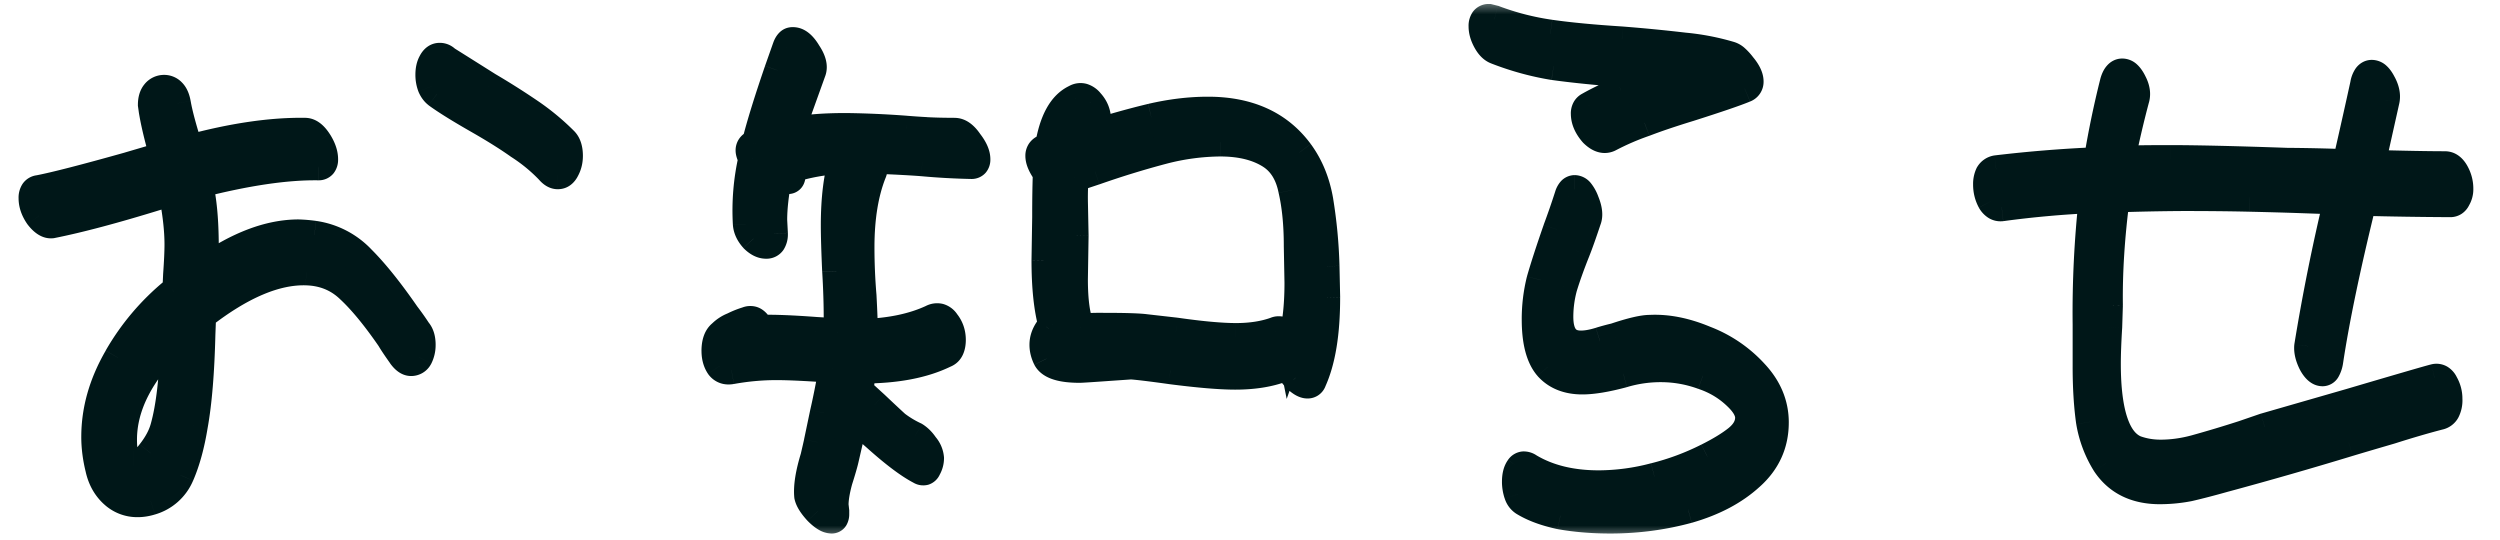 <svg width="88" height="19" fill="none" xmlns="http://www.w3.org/2000/svg"><mask id="a" maskUnits="userSpaceOnUse" x="0" y="0" width="88" height="19" fill="#000"><path fill="#fff" d="M0 0h88v19H0z"/><path d="M19.85 4.96c.112.112.168.288.168.528 0 .176-.04.336-.12.48-.064.128-.152.192-.264.192-.096 0-.192-.056-.288-.168a5.808 5.808 0 0 0-1.08-.888 17.524 17.524 0 0 0-1.416-.888c-.672-.384-1.16-.688-1.464-.912a.665.665 0 0 1-.192-.264 1.152 1.152 0 0 1-.072-.408c0-.176.032-.32.096-.432.064-.128.152-.192.264-.192.08 0 .152.032.216.096l1.488.936a26.38 26.38 0 0 1 1.512.96c.416.288.8.608 1.152.96Zm-8.784 3.312c.64.096 1.192.384 1.656.864.464.464.984 1.112 1.56 1.944.192.256.328.448.408.576.096.112.144.272.144.48 0 .16-.032.304-.096.432-.064.112-.152.168-.264.168-.112 0-.224-.08-.336-.24a8.563 8.563 0 0 1-.384-.576c-.528-.768-1.008-1.352-1.44-1.752-.416-.4-.928-.608-1.536-.624-1.072-.032-2.296.488-3.672 1.56l-.024.648c-.032 1.344-.12 2.416-.264 3.216-.112.688-.272 1.272-.48 1.752a1.584 1.584 0 0 1-1.032.912c-.16.048-.312.072-.456.072-.336 0-.624-.112-.864-.336-.24-.224-.4-.512-.48-.864a4.64 4.64 0 0 1-.144-1.128c0-.944.264-1.872.792-2.784a8.416 8.416 0 0 1 1.968-2.328l.096-.072.024-.528c.032-.448.048-.8.048-1.056 0-.528-.072-1.152-.216-1.872l-.552.168c-1.504.464-2.736.792-3.696.984-.144.016-.296-.08-.456-.288a1.09 1.09 0 0 1-.216-.624c0-.192.072-.296.216-.312.576-.112 1.632-.384 3.168-.816l1.224-.36a13.997 13.997 0 0 1-.384-1.632l-.024-.168c0-.176.04-.312.12-.408a.387.387 0 0 1 .312-.144c.096 0 .184.04.264.12.08.08.136.208.168.384.064.368.208.904.432 1.608 1.536-.416 2.896-.616 4.08-.6.16 0 .312.112.456.336.144.224.216.432.216.624 0 .16-.064.24-.192.24-1.136-.016-2.544.192-4.224.624l.072.288c.096.512.144 1.168.144 1.968v.744c1.184-.832 2.288-1.248 3.312-1.248.112 0 .296.016.552.048Zm-5.28 6.792c.208-.736.328-1.784.36-3.144-1.216 1.184-1.824 2.368-1.824 3.552 0 .608.128.912.384.912.176 0 .376-.144.6-.432.24-.304.4-.6.48-.888ZM33.593 4.648c.176 0 .344.12.504.36.176.224.264.424.264.6 0 .128-.056.192-.168.192-.352 0-.928-.032-1.728-.096-.4-.032-1-.064-1.8-.096.08.192.096.344.048.456-.288.72-.432 1.6-.432 2.64 0 .56.024 1.128.072 1.704.032.608.048 1.048.048 1.32.944-.032 1.744-.2 2.4-.504.192-.096.352-.056.48.12a.955.955 0 0 1 .216.624c0 .256-.08.416-.24.48-.752.368-1.72.552-2.904.552l-.048.312-.072.432.552.504c.304.288.552.52.744.696.208.16.432.296.672.408.128.08.24.192.336.336a.758.758 0 0 1 .192.432.714.714 0 0 1-.096.36c-.048.112-.128.136-.24.072-.4-.208-.92-.6-1.56-1.176l-.768-.672-.336 1.464c-.032.144-.104.392-.216.744-.096.352-.144.64-.144.864l.024.216v.096c0 .128-.04.192-.12.192-.128 0-.288-.096-.48-.288-.192-.208-.304-.384-.336-.528-.032-.336.04-.792.216-1.368.064-.272.104-.448.12-.528l.216-1.032c.096-.416.2-.936.312-1.56a30.904 30.904 0 0 0-1.992-.096c-.528 0-1.056.048-1.584.144-.176.032-.312-.016-.408-.144a.93.93 0 0 1-.144-.528c0-.288.072-.488.216-.6.112-.112.248-.2.408-.264.16-.08.32-.144.48-.192a.267.267 0 0 1 .12-.024c.128 0 .24.104.336.312.432-.016 1.08.008 1.944.072l.792.048c.016-.64 0-1.36-.048-2.16a38.318 38.318 0 0 1-.048-1.608c0-.944.096-1.72.288-2.328-.704.048-1.32.16-1.848.336.016.048.024.12.024.216 0 .16-.08.208-.24.144l-.24-.072a8.342 8.342 0 0 0-.168 1.512l.024.48c0 .256-.088.384-.264.384-.144 0-.288-.072-.432-.216a.869.869 0 0 1-.24-.504 8.212 8.212 0 0 1 .192-2.304.737.737 0 0 1-.096-.288c0-.096.048-.168.144-.216l.072-.024c.16-.64.424-1.496.792-2.568l.288-.816c.048-.144.12-.216.216-.216.176 0 .344.136.504.408.176.256.232.472.168.648l-.768 2.136c.496-.112 1.152-.168 1.968-.168.496 0 1.208.032 2.136.096a17.933 17.933 0 0 0 1.68.072Zm13.08 5.832c0 1.248-.16 2.224-.48 2.928-.032.08-.088.12-.168.12-.112 0-.248-.08-.408-.24a1.545 1.545 0 0 1-.312-.504.29.29 0 0 1-.168.168c-.464.176-1.016.264-1.656.264-.528 0-1.288-.064-2.28-.192a23.956 23.956 0 0 0-1.392-.168l-.696.048a40.61 40.61 0 0 1-1.104.072c-.64 0-1.024-.12-1.152-.36-.08-.16-.12-.32-.12-.48 0-.192.064-.376.192-.552l.12-.144c-.16-.576-.24-1.336-.24-2.28l.024-1.512c0-.64.008-1.16.024-1.56-.176-.24-.264-.44-.264-.6 0-.128.064-.216.192-.264l.144-.048c.144-.912.456-1.48.936-1.704.176-.096.344-.048.504.144.16.176.24.384.24.624s-.088.392-.264.456c-.064.032-.104.064-.12.096a34.054 34.054 0 0 1 2.304-.648 8.788 8.788 0 0 1 1.992-.24c1.424 0 2.496.488 3.216 1.464.352.48.584 1.048.696 1.704.112.64.184 1.408.216 2.304l.024 1.104Zm-1.248 1.68c.192-.544.288-1.28.288-2.208l-.024-1.296c0-.752-.064-1.408-.192-1.968-.112-.56-.36-.968-.744-1.224-.464-.304-1.064-.456-1.8-.456-.624 0-1.288.088-1.992.264a31.68 31.68 0 0 0-2.424.744l-.72.24a9.953 9.953 0 0 0-.024.816l.024 1.224-.024 1.536c0 .768.08 1.336.24 1.704.16-.016.432-.024.816-.024.768 0 1.264.016 1.488.048l1.056.12c.896.128 1.6.192 2.112.192.528 0 .992-.072 1.392-.216a.267.267 0 0 1 .12-.024c.096 0 .176.048.24.144a.85.85 0 0 1 .168.384Zm10.512-8.424a7.997 7.997 0 0 1 1.128-.528c.4-.144.92-.32 1.56-.528a23.098 23.098 0 0 0-1.32-.096 43.125 43.125 0 0 1-2.616-.264 9.912 9.912 0 0 1-2.016-.552c-.128-.048-.24-.16-.336-.336a1.055 1.055 0 0 1-.144-.504c0-.192.072-.288.216-.288l.192.048c.64.24 1.296.408 1.968.504.672.096 1.512.176 2.52.24.96.08 1.696.152 2.208.216a8.384 8.384 0 0 1 1.608.312c.112.032.248.152.408.36.176.208.264.392.264.552 0 .112-.056.192-.168.24-.304.128-.96.352-1.968.672-.624.192-1.144.368-1.56.528a9.11 9.11 0 0 0-1.224.528c-.176.096-.368.04-.576-.168-.192-.224-.288-.448-.288-.672 0-.128.048-.216.144-.264Zm6.528 11.136c0 .752-.288 1.384-.864 1.896-.56.512-1.288.896-2.184 1.152-.88.24-1.792.36-2.736.36-.624 0-1.208-.048-1.752-.144-.528-.112-.96-.272-1.296-.48a.496.496 0 0 1-.192-.264 1.359 1.359 0 0 1-.072-.432c0-.208.04-.368.12-.48.08-.112.192-.12.336-.024.672.4 1.488.6 2.448.6.64 0 1.296-.088 1.968-.264a8.908 8.908 0 0 0 1.872-.696c.448-.224.8-.44 1.056-.648.272-.224.408-.472.408-.744 0-.224-.128-.464-.384-.72a3.147 3.147 0 0 0-1.248-.768 4.29 4.29 0 0 0-1.488-.264c-.448 0-.888.064-1.32.192-.592.16-1.072.24-1.44.24-.512 0-.912-.16-1.2-.48-.288-.336-.432-.888-.432-1.656 0-.48.056-.944.168-1.392.128-.448.32-1.04.576-1.776.16-.432.296-.824.408-1.176.048-.16.12-.24.216-.24.128 0 .248.144.36.432.112.272.136.488.072.648-.16.48-.288.84-.384 1.08-.192.48-.344.904-.456 1.272a3.998 3.998 0 0 0-.144 1.056c0 .656.256.984.768.984.192 0 .416-.04.672-.12.272-.08.448-.128.528-.144.576-.192.984-.288 1.224-.288.608-.032 1.256.096 1.944.384a4.548 4.548 0 0 1 1.728 1.176c.48.512.72 1.088.72 1.728Zm23.592-9.048c.144 0 .264.088.36.264.096.176.144.36.144.552a.635.635 0 0 1-.096.36c-.048.096-.12.144-.216.144-.688 0-1.72-.016-3.096-.048-.56 2.272-.952 4.152-1.176 5.64-.048.24-.12.36-.216.36-.128 0-.248-.104-.36-.312-.112-.224-.16-.424-.144-.6.24-1.52.584-3.232 1.032-5.136L80.921 7c-.464-.016-1.04-.032-1.728-.048a101.57 101.57 0 0 0-2.376-.024c-.512 0-1.296.016-2.352.048a26.334 26.334 0 0 0-.24 3.768l-.024.768c-.032.512-.048.944-.048 1.296 0 1.744.344 2.752 1.032 3.024.272.096.56.144.864.144.4 0 .808-.056 1.224-.168a41.1 41.1 0 0 0 1.68-.504l.768-.264 3-.864a180.09 180.09 0 0 1 2.976-.864c.144-.032.256.032.336.192.096.16.144.344.144.552 0 .336-.104.528-.312.576-.496.128-1.072.296-1.728.504-.656.192-1.144.336-1.464.432-1.92.576-3.368.992-4.344 1.248-.512.144-.944.256-1.296.336a5.376 5.376 0 0 1-1.008.096c-.848 0-1.48-.312-1.896-.936a4.033 4.033 0 0 1-.552-1.464 13.9 13.9 0 0 1-.12-1.944v-1.488c-.016-1.488.056-2.96.216-4.416-1.088.048-2.16.144-3.216.288-.144.016-.264-.056-.36-.216a1.183 1.183 0 0 1-.144-.576c0-.144.024-.264.072-.36a.356.356 0 0 1 .24-.168 46.727 46.727 0 0 1 3.576-.288c.144-.896.336-1.824.576-2.784.064-.224.16-.336.288-.336.128 0 .248.112.36.336.112.208.144.4.096.576-.192.72-.36 1.44-.504 2.16.384-.016.96-.024 1.728-.024.912 0 2.28.032 4.104.096.48 0 1.184.016 2.112.048.256-1.12.464-2.048.624-2.784.048-.24.136-.36.264-.36s.248.112.36.336c.112.208.152.4.12.576l-.504 2.256c1.152.032 2.016.048 2.592.048Z"/></mask><path d="M19.85 4.96c.112.112.168.288.168.528 0 .176-.04.336-.12.48-.064.128-.152.192-.264.192-.096 0-.192-.056-.288-.168a5.808 5.808 0 0 0-1.08-.888 17.524 17.524 0 0 0-1.416-.888c-.672-.384-1.16-.688-1.464-.912a.665.665 0 0 1-.192-.264 1.152 1.152 0 0 1-.072-.408c0-.176.032-.32.096-.432.064-.128.152-.192.264-.192.08 0 .152.032.216.096l1.488.936a26.38 26.38 0 0 1 1.512.96c.416.288.8.608 1.152.96Zm-8.784 3.312c.64.096 1.192.384 1.656.864.464.464.984 1.112 1.56 1.944.192.256.328.448.408.576.096.112.144.272.144.48 0 .16-.032.304-.096.432-.064.112-.152.168-.264.168-.112 0-.224-.08-.336-.24a8.563 8.563 0 0 1-.384-.576c-.528-.768-1.008-1.352-1.44-1.752-.416-.4-.928-.608-1.536-.624-1.072-.032-2.296.488-3.672 1.56l-.024.648c-.032 1.344-.12 2.416-.264 3.216-.112.688-.272 1.272-.48 1.752a1.584 1.584 0 0 1-1.032.912c-.16.048-.312.072-.456.072-.336 0-.624-.112-.864-.336-.24-.224-.4-.512-.48-.864a4.64 4.64 0 0 1-.144-1.128c0-.944.264-1.872.792-2.784a8.416 8.416 0 0 1 1.968-2.328l.096-.072.024-.528c.032-.448.048-.8.048-1.056 0-.528-.072-1.152-.216-1.872l-.552.168c-1.504.464-2.736.792-3.696.984-.144.016-.296-.08-.456-.288a1.09 1.09 0 0 1-.216-.624c0-.192.072-.296.216-.312.576-.112 1.632-.384 3.168-.816l1.224-.36a13.997 13.997 0 0 1-.384-1.632l-.024-.168c0-.176.04-.312.12-.408a.387.387 0 0 1 .312-.144c.096 0 .184.04.264.12.08.08.136.208.168.384.064.368.208.904.432 1.608 1.536-.416 2.896-.616 4.08-.6.16 0 .312.112.456.336.144.224.216.432.216.624 0 .16-.064.24-.192.24-1.136-.016-2.544.192-4.224.624l.072.288c.096.512.144 1.168.144 1.968v.744c1.184-.832 2.288-1.248 3.312-1.248.112 0 .296.016.552.048Zm-5.28 6.792c.208-.736.328-1.784.36-3.144-1.216 1.184-1.824 2.368-1.824 3.552 0 .608.128.912.384.912.176 0 .376-.144.6-.432.24-.304.4-.6.48-.888ZM33.593 4.648c.176 0 .344.12.504.36.176.224.264.424.264.6 0 .128-.056.192-.168.192-.352 0-.928-.032-1.728-.096-.4-.032-1-.064-1.8-.096.08.192.096.344.048.456-.288.72-.432 1.6-.432 2.64 0 .56.024 1.128.072 1.704.032.608.048 1.048.048 1.32.944-.032 1.744-.2 2.4-.504.192-.096.352-.056.48.12a.955.955 0 0 1 .216.624c0 .256-.08.416-.24.48-.752.368-1.72.552-2.904.552l-.048.312-.072.432.552.504c.304.288.552.52.744.696.208.16.432.296.672.408.128.08.24.192.336.336a.758.758 0 0 1 .192.432.714.714 0 0 1-.096.36c-.048.112-.128.136-.24.072-.4-.208-.92-.6-1.56-1.176l-.768-.672-.336 1.464c-.032.144-.104.392-.216.744-.096.352-.144.64-.144.864l.024.216v.096c0 .128-.04.192-.12.192-.128 0-.288-.096-.48-.288-.192-.208-.304-.384-.336-.528-.032-.336.04-.792.216-1.368.064-.272.104-.448.12-.528l.216-1.032c.096-.416.2-.936.312-1.56a30.904 30.904 0 0 0-1.992-.096c-.528 0-1.056.048-1.584.144-.176.032-.312-.016-.408-.144a.93.93 0 0 1-.144-.528c0-.288.072-.488.216-.6.112-.112.248-.2.408-.264.16-.08.32-.144.48-.192a.267.267 0 0 1 .12-.024c.128 0 .24.104.336.312.432-.016 1.08.008 1.944.072l.792.048c.016-.64 0-1.36-.048-2.16a38.318 38.318 0 0 1-.048-1.608c0-.944.096-1.72.288-2.328-.704.048-1.32.16-1.848.336.016.048.024.12.024.216 0 .16-.08.208-.24.144l-.24-.072a8.342 8.342 0 0 0-.168 1.512l.024.48c0 .256-.088.384-.264.384-.144 0-.288-.072-.432-.216a.869.869 0 0 1-.24-.504 8.212 8.212 0 0 1 .192-2.304.737.737 0 0 1-.096-.288c0-.096.048-.168.144-.216l.072-.024c.16-.64.424-1.496.792-2.568l.288-.816c.048-.144.12-.216.216-.216.176 0 .344.136.504.408.176.256.232.472.168.648l-.768 2.136c.496-.112 1.152-.168 1.968-.168.496 0 1.208.032 2.136.096a17.933 17.933 0 0 0 1.68.072Zm13.08 5.832c0 1.248-.16 2.224-.48 2.928-.032.08-.088.12-.168.12-.112 0-.248-.08-.408-.24a1.545 1.545 0 0 1-.312-.504.29.29 0 0 1-.168.168c-.464.176-1.016.264-1.656.264-.528 0-1.288-.064-2.28-.192a23.956 23.956 0 0 0-1.392-.168l-.696.048a40.61 40.61 0 0 1-1.104.072c-.64 0-1.024-.12-1.152-.36-.08-.16-.12-.32-.12-.48 0-.192.064-.376.192-.552l.12-.144c-.16-.576-.24-1.336-.24-2.28l.024-1.512c0-.64.008-1.16.024-1.56-.176-.24-.264-.44-.264-.6 0-.128.064-.216.192-.264l.144-.048c.144-.912.456-1.48.936-1.704.176-.096.344-.048.504.144.16.176.24.384.24.624s-.088.392-.264.456c-.064.032-.104.064-.12.096a34.054 34.054 0 0 1 2.304-.648 8.788 8.788 0 0 1 1.992-.24c1.424 0 2.496.488 3.216 1.464.352.48.584 1.048.696 1.704.112.64.184 1.408.216 2.304l.024 1.104Zm-1.248 1.68c.192-.544.288-1.28.288-2.208l-.024-1.296c0-.752-.064-1.408-.192-1.968-.112-.56-.36-.968-.744-1.224-.464-.304-1.064-.456-1.8-.456-.624 0-1.288.088-1.992.264a31.68 31.68 0 0 0-2.424.744l-.72.24a9.953 9.953 0 0 0-.024.816l.024 1.224-.024 1.536c0 .768.08 1.336.24 1.704.16-.016.432-.024.816-.024.768 0 1.264.016 1.488.048l1.056.12c.896.128 1.6.192 2.112.192.528 0 .992-.072 1.392-.216a.267.267 0 0 1 .12-.024c.096 0 .176.048.24.144a.85.85 0 0 1 .168.384Zm10.512-8.424a7.997 7.997 0 0 1 1.128-.528c.4-.144.92-.32 1.56-.528a23.098 23.098 0 0 0-1.32-.096 43.125 43.125 0 0 1-2.616-.264 9.912 9.912 0 0 1-2.016-.552c-.128-.048-.24-.16-.336-.336a1.055 1.055 0 0 1-.144-.504c0-.192.072-.288.216-.288l.192.048c.64.24 1.296.408 1.968.504.672.096 1.512.176 2.52.24.96.08 1.696.152 2.208.216a8.384 8.384 0 0 1 1.608.312c.112.032.248.152.408.36.176.208.264.392.264.552 0 .112-.056.192-.168.24-.304.128-.96.352-1.968.672-.624.192-1.144.368-1.56.528a9.11 9.11 0 0 0-1.224.528c-.176.096-.368.04-.576-.168-.192-.224-.288-.448-.288-.672 0-.128.048-.216.144-.264Zm6.528 11.136c0 .752-.288 1.384-.864 1.896-.56.512-1.288.896-2.184 1.152-.88.24-1.792.36-2.736.36-.624 0-1.208-.048-1.752-.144-.528-.112-.96-.272-1.296-.48a.496.496 0 0 1-.192-.264 1.359 1.359 0 0 1-.072-.432c0-.208.04-.368.12-.48.08-.112.192-.12.336-.024.672.4 1.488.6 2.448.6.64 0 1.296-.088 1.968-.264a8.908 8.908 0 0 0 1.872-.696c.448-.224.8-.44 1.056-.648.272-.224.408-.472.408-.744 0-.224-.128-.464-.384-.72a3.147 3.147 0 0 0-1.248-.768 4.29 4.29 0 0 0-1.488-.264c-.448 0-.888.064-1.32.192-.592.16-1.072.24-1.44.24-.512 0-.912-.16-1.2-.48-.288-.336-.432-.888-.432-1.656 0-.48.056-.944.168-1.392.128-.448.32-1.04.576-1.776.16-.432.296-.824.408-1.176.048-.16.12-.24.216-.24.128 0 .248.144.36.432.112.272.136.488.072.648-.16.48-.288.84-.384 1.08-.192.48-.344.904-.456 1.272a3.998 3.998 0 0 0-.144 1.056c0 .656.256.984.768.984.192 0 .416-.04.672-.12.272-.08.448-.128.528-.144.576-.192.984-.288 1.224-.288.608-.032 1.256.096 1.944.384a4.548 4.548 0 0 1 1.728 1.176c.48.512.72 1.088.72 1.728Zm23.592-9.048c.144 0 .264.088.36.264.096.176.144.36.144.552a.635.635 0 0 1-.096.36c-.048.096-.12.144-.216.144-.688 0-1.72-.016-3.096-.048-.56 2.272-.952 4.152-1.176 5.64-.048.24-.12.36-.216.36-.128 0-.248-.104-.36-.312-.112-.224-.16-.424-.144-.6.24-1.52.584-3.232 1.032-5.136L80.921 7c-.464-.016-1.04-.032-1.728-.048a101.57 101.57 0 0 0-2.376-.024c-.512 0-1.296.016-2.352.048a26.334 26.334 0 0 0-.24 3.768l-.024.768c-.032.512-.048.944-.048 1.296 0 1.744.344 2.752 1.032 3.024.272.096.56.144.864.144.4 0 .808-.056 1.224-.168a41.1 41.1 0 0 0 1.68-.504l.768-.264 3-.864a180.09 180.09 0 0 1 2.976-.864c.144-.032.256.032.336.192.096.16.144.344.144.552 0 .336-.104.528-.312.576-.496.128-1.072.296-1.728.504-.656.192-1.144.336-1.464.432-1.92.576-3.368.992-4.344 1.248-.512.144-.944.256-1.296.336a5.376 5.376 0 0 1-1.008.096c-.848 0-1.48-.312-1.896-.936a4.033 4.033 0 0 1-.552-1.464 13.9 13.9 0 0 1-.12-1.944v-1.488c-.016-1.488.056-2.96.216-4.416-1.088.048-2.16.144-3.216.288-.144.016-.264-.056-.36-.216a1.183 1.183 0 0 1-.144-.576c0-.144.024-.264.072-.36a.356.356 0 0 1 .24-.168 46.727 46.727 0 0 1 3.576-.288c.144-.896.336-1.824.576-2.784.064-.224.16-.336.288-.336.128 0 .248.112.36.336.112.208.144.4.096.576-.192.72-.36 1.44-.504 2.16.384-.016.96-.024 1.728-.024.912 0 2.28.032 4.104.096.48 0 1.184.016 2.112.048.256-1.12.464-2.048.624-2.784.048-.24.136-.36.264-.36s.248.112.36.336c.112.208.152.4.12.576l-.504 2.256c1.152.032 2.016.048 2.592.048Z" fill="#001718"/><path d="m19.898 5.968-.437-.243-.005.01-.005.01.447.223Zm-.552.024.38-.325-.009-.01-.009-.01-.362.345Zm-1.08-.888-.29.408.01.007.01.006.27-.421Zm-1.416-.888.248-.434-.248.434Zm-1.464-.912-.312.39.007.007.008.006.297-.403Zm-.192-.264-.468.176.004.01.004.011.46-.197Zm.024-.84.434.248.007-.012.006-.012-.447-.224Zm.48-.096-.354.354.04.04.049.03.265-.424Zm1.488.936-.267.423.011.007.256-.43Zm1.512.96-.285.411.285-.411Zm-7.632 4.272.074-.495-.012-.001-.062.496Zm1.656.864-.36.348.006.006.354-.354Zm1.56 1.944-.411.285.005.007.006.008.4-.3Zm.408.576-.424.265.02.032.024.028.38-.325Zm.048.912.434.248.007-.012.006-.012-.447-.224Zm-.6-.072.41-.287-.002-.001-.408.288Zm-.384-.576.434-.248-.01-.018-.012-.017-.412.283Zm-1.44-1.752-.347.36.007.007.34-.367Zm-1.536-.624-.015.5h.002l.013-.5Zm-3.672 1.56-.307-.394-.184.143-.009.232.5.019Zm-.024.648-.5-.019v.007l.5.012Zm-.264 3.216-.492-.089-.002.009.494.08Zm-.48 1.752.456.204.003-.005-.46-.199Zm-1.032.912-.144-.479.144.479Zm-1.32-.264.341-.365-.341.365Zm-.48-.864.488-.11-.003-.011-.485.121Zm.648-3.912-.433-.25.433.25Zm1.968-2.328-.3-.4-.008.006-.008.007.316.387Zm.096-.072.3.4.189-.142.01-.235-.5-.023Zm.024-.528-.499-.036v.013l.499.023Zm-.168-2.928.49-.098-.108-.54-.528.16.146.478Zm-.552.168-.146-.478h-.001l.147.478Zm-3.696.984.055.497.022-.002.021-.005-.098-.49ZM1.37 7.6l-.411.285.007.01.008.01.396-.305Zm0-.936.055.497.02-.002.02-.004-.095-.491Zm3.168-.816.135.481.006-.001-.141-.48Zm1.224-.36.141.48.476-.14-.136-.477-.481.137Zm-.384-1.632-.495.07v.006l.495-.076Zm-.024-.168h-.5v.036l.005.035.495-.071Zm.12-.408-.384-.32.384.32Zm.744.36.493-.086-.001-.003-.492.089Zm.432 1.608-.477.152.146.456.462-.125-.131-.483Zm4.08-.6-.007.5h.007v-.5Zm.48 1.2-.007.5h.007v-.5Zm-4.224.624-.125-.484-.48.123.12.482.485-.121Zm.072.288.491-.092-.002-.015-.004-.014-.485.121Zm.144 2.712h-.5v.963l.787-.554-.287-.409Zm-1.416 5.592-.481-.136v.002l.48.134Zm.36-3.144.5.012.029-1.225-.878.855.349.358Zm-.84 4.032-.393-.31-.002.003.395.307Zm14.19-10.638c-.02-.02.022 0 .022.174h1c0-.305-.07-.637-.315-.882l-.707.708Zm.022.174a.473.473 0 0 1-.057.237l.874.486c.124-.224.183-.468.183-.723h-1Zm-.067.256c-.007.014 0-.009.039-.036a.252.252 0 0 1 .144-.048v1c.357 0 .59-.227.711-.468l-.894-.448Zm.183-.084a.22.22 0 0 1 .108.026c.013.008.006.007-.017-.02l-.759.651c.14.164.362.343.668.343v-1Zm.074-.013a6.308 6.308 0 0 0-1.173-.964l-.539.842c.367.235.696.506.988.812l.724-.69Zm-1.153-.951a18.008 18.008 0 0 0-1.457-.914l-.496.868c.55.315 1.008.602 1.375.862l.578-.816Zm-1.457-.914c-.669-.382-1.136-.675-1.415-.88l-.594.805c.329.242.838.557 1.513.943l.496-.868Zm-1.4-.868a.177.177 0 0 1-.045-.071l-.919.394c.075.173.184.333.34.457l.624-.78Zm-.036-.05a.652.652 0 0 1-.04-.232h-1c0 .2.034.396.104.584l.936-.352Zm-.04-.232c0-.12.022-.17.03-.184l-.868-.496c-.12.21-.162.447-.162.68h1Zm.043-.208c.007-.014-.001.009-.039.036a.252.252 0 0 1-.144.048v-1c-.357 0-.59.227-.711.468l.894.448Zm-.183.084a.223.223 0 0 1-.09-.02.164.164 0 0 1-.048-.03l.708-.708a.798.798 0 0 0-.57-.242v1Zm-.05.02c.128.08.623.39 1.487.935l.533-.846c-.863-.544-1.36-.856-1.49-.937l-.53.848Zm1.498.942c.586.348 1.08.662 1.483.941l.57-.822a26.835 26.835 0 0 0-1.542-.979l-.51.86Zm1.483.941c.392.271.753.572 1.083.903l.707-.708a8.833 8.833 0 0 0-1.22-1.017l-.57.822Zm-7.421 4.355c.527.08.98.314 1.37.718l.72-.696a3.335 3.335 0 0 0-1.942-1.01l-.148.988Zm1.376.724c.435.434.936 1.056 1.503 1.875l.822-.57c-.585-.845-1.124-1.52-1.617-2.013l-.708.708Zm1.514 1.89c.19.254.316.432.384.541l.848-.53a9.637 9.637 0 0 0-.432-.611l-.8.6Zm.428.601c-.008-.01.024.018.024.155h1c0-.279-.064-.572-.264-.805l-.76.65Zm.024.155a.455.455 0 0 1-.043.208l.894.448a1.45 1.45 0 0 0 .149-.656h-1Zm-.03.184c-.001.002.013-.023.051-.048a.227.227 0 0 1 .119-.036v1a.79.79 0 0 0 .698-.42l-.868-.496Zm.17-.084a.25.25 0 0 1 .084.014.164.164 0 0 1 .039.02l-.01-.01a.46.46 0 0 1-.04-.05l-.819.573c.138.196.38.453.746.453v-1Zm.072-.028a8.285 8.285 0 0 1-.358-.536l-.868.496c.077.135.218.345.41.616l.816-.576Zm-.38-.571c-.538-.783-1.042-1.4-1.512-1.836l-.68.734c.394.365.85.915 1.368 1.668l.824-.566Zm-1.505-1.83c-.512-.49-1.145-.744-1.87-.763l-.026 1c.49.013.881.176 1.202.484l.694-.72Zm-1.868-.763c-1.242-.037-2.58.564-3.994 1.666l.614.788c1.338-1.042 2.448-1.481 3.35-1.454l.03-1Zm-4.187 2.041-.024.648 1 .037.024-.647-1-.037Zm-.024.655c-.032 1.333-.119 2.376-.256 3.14l.984.177c.15-.837.24-1.938.272-3.293l-1-.024Zm-.258 3.148c-.107.66-.258 1.201-.445 1.633l.918.398c.229-.528.398-1.155.514-1.87l-.987-.161Zm-.442 1.627c-.15.334-.381.537-.72.638l.288.958a2.083 2.083 0 0 0 1.344-1.187l-.912-.409Zm-.72.638a1.09 1.09 0 0 1-.312.051v1c.2 0 .4-.033.6-.093l-.288-.958Zm-.312.051a.723.723 0 0 1-.523-.201l-.682.73a1.72 1.72 0 0 0 1.205.471v-1Zm-.523-.201a1.15 1.15 0 0 1-.334-.61l-.975.222c.1.44.306.82.627 1.119l.682-.732Zm-.336-.62a4.14 4.14 0 0 1-.13-1.007h-1c0 .412.055.829.16 1.25l.97-.243Zm-.13-1.007c0-.846.236-1.689.726-2.534l-.866-.5c-.567.979-.86 1.992-.86 3.034h1Zm.726-2.534a7.917 7.917 0 0 1 1.851-2.19l-.632-.775A8.915 8.915 0 0 0 3.72 12.34l.866.502Zm1.835-2.178.096-.072-.6-.8-.096.072.6.8Zm.295-.45.024-.527-.999-.046-.024.528 1 .046Zm.024-.514c.032-.453.049-.818.049-1.092h-1c0 .238-.015.577-.047 1.02l.998.072Zm.049-1.092c0-.57-.078-1.23-.226-1.97l-.98.196c.14.7.206 1.289.206 1.774h1Zm-.862-2.35-.552.168.291.956.552-.168-.29-.956Zm-.553.168c-1.497.462-2.71.784-3.647.972l.196.98c.983-.196 2.234-.53 3.745-.996l-.294-.956Zm-3.604.965c.03-.003.056 0 .076.005.019.005.027.011.024.01a.77.77 0 0 1-.105-.11l-.792.609c.18.235.485.527.907.48l-.11-.994Zm.01-.076a.597.597 0 0 1-.127-.339h-1c0 .33.116.635.305.909l.822-.57Zm-.127-.339c0-.044.01-.002-.035.063a.302.302 0 0 1-.1.09.253.253 0 0 1-.094.032l-.11-.994a.714.714 0 0 0-.518.302.88.88 0 0 0-.143.507h1Zm-.189.179c.6-.117 1.674-.394 3.208-.826l-.27-.962c-1.538.432-2.576.699-3.129.806l.191.982Zm3.214-.827 1.224-.36-.282-.96-1.224.36.282.96Zm1.564-.977a13.528 13.528 0 0 1-.37-1.571l-.99.152c.07.446.204 1.012.398 1.693l.962-.274Zm-.37-1.566-.024-.168-.99.142.024.168.99-.142Zm-.02-.097c0-.106.025-.112.005-.088l-.768-.64c-.18.216-.236.482-.236.728h1Zm.005-.088a.11.11 0 0 1-.037.026c-.02.01-.035.01-.035.01v-1a.886.886 0 0 0-.696.324l.768.64Zm-.072.036a.17.17 0 0 1-.069-.015c-.019-.008-.025-.016-.02-.011l.706-.708a.866.866 0 0 0-.617-.266v1Zm-.09-.026c-.013-.014-.01-.017-.002.002.009.02.021.058.032.117l.984-.178c-.04-.223-.124-.466-.307-.649l-.707.708Zm.03.116c.07.402.222.965.447 1.674l.953-.304c-.222-.699-.358-1.208-.415-1.542l-.986.172ZM6.78 5.73c1.505-.408 2.817-.598 3.942-.583l.014-1c-1.244-.017-2.651.193-4.218.617l.262.966Zm3.949-.583a.152.152 0 0 1-.05-.008c-.013-.005-.017-.009-.013-.005.012.008.047.04.098.12l.841-.541c-.173-.27-.456-.566-.876-.566v1Zm.035.106c.112.174.137.288.137.354h1c0-.318-.119-.62-.295-.894l-.842.54Zm.137.354c0 .027-.008-.046.062-.132a.351.351 0 0 1 .138-.105.292.292 0 0 1 .108-.023v1a.67.67 0 0 0 .534-.248.777.777 0 0 0 .158-.492h-1Zm.315-.26c-1.197-.017-2.653.202-4.356.64l.25.968c1.657-.426 3.017-.623 4.092-.608l.014-1ZM6.5 6.593l.072.288.97-.242-.072-.288-.97.242Zm.065.26c.089.47.136 1.091.136 1.875h1c0-.816-.049-1.506-.153-2.06l-.983.184Zm.136 1.875v.744h1v-.744h-1Zm.787 1.153c1.134-.796 2.138-1.157 3.025-1.157v-1c-1.162 0-2.365.471-3.6 1.339l.575.818Zm3.025-1.157c.078 0 .235.012.49.044l.124-.992a5.481 5.481 0 0 0-.614-.052v1ZM6.267 15.2c.225-.796.346-1.893.379-3.268l-1-.024c-.032 1.345-.15 2.344-.341 3.02l.962.272Zm-.47-3.638c-1.27 1.237-1.975 2.542-1.975 3.91h1c0-1 .511-2.063 1.673-3.194l-.698-.716Zm-1.975 3.91c0 .324.032.633.135.878a.917.917 0 0 0 .27.369.767.767 0 0 0 .479.165v-1c.043 0 .098.016.142.051.037.03.04.051.03.027-.024-.059-.056-.206-.056-.49h-1Zm.884 1.412a.986.986 0 0 0 .574-.202c.153-.11.292-.258.42-.423l-.789-.614a1.158 1.158 0 0 1-.215.225c-.048.035-.041.014.01.014v1Zm.992-.622c.27-.342.467-.696.57-1.064l-.964-.268c-.058.208-.18.446-.39.712l.784.62ZM34.097 5.008l-.416.277.01.017.013.015.393-.309Zm-1.632.696-.04.498.04-.498Zm-1.8-.096.02-.5-.783-.03.301.722.462-.192Zm.048.456-.46-.197-.005.011.465.186Zm-.36 4.344.499-.026v-.008l-.001-.008-.498.042Zm.048 1.32h-.5v.517l.517-.017-.017-.5Zm2.4-.504.21.454.007-.004.006-.003-.223-.447Zm.48.12-.405.294.009.012.009.01.387-.316Zm-.024 1.104-.186-.464-.017.007-.017.008.22.449ZM30.353 13v-.5h-.43l-.064.424.494.076Zm-.048.312.493.082v-.006l-.493-.076Zm-.072.432-.494-.082-.044.268.2.183.338-.369Zm.552.504.344-.363-.007-.006-.337.369Zm.744.696-.338.369.016.014.017.013.305-.396Zm.672.408.265-.424-.026-.016-.028-.013-.211.453Zm.336.336-.416.277.018.028.021.024.377-.329Zm.192.432h.5v-.025l-.003-.025-.497.05Zm-.096.36-.434-.248-.015.025-.01.026.459.197Zm-.24.072.248-.434-.009-.005-.009-.005-.23.444Zm-1.56-1.176.334-.372-.005-.004-.33.376Zm-.768-.672.329-.376-.63-.551-.187.815.488.112Zm-.336 1.464-.488-.112v.003l.488.109Zm-.216.744-.477-.152-.003.01-.003.01.483.132Zm-.144.864h-.5v.028l.003.027.497-.055Zm.024.216h.5v-.028l-.003-.027-.497.055Zm-.6 0-.368.34.007.006.007.008.354-.354Zm-.336-.528-.498.047.003.031.007.03.488-.108Zm.216-1.368.478.146.005-.015.003-.017-.486-.114Zm.12-.528-.49-.102v.004l.49.098Zm.216-1.032-.488-.112-.002.01.49.102Zm.312-1.56.492.088.098-.547-.555-.04-.035.499Zm-3.576.048.09.492-.09-.492Zm-.408-.144-.416.277.007.012.009.011.4-.3Zm.072-1.128.307.395.024-.02.022-.021-.353-.354Zm.408-.264.185.464.02-.008.018-.009-.223-.447Zm.48-.192.143.479.042-.013.038-.019-.223-.447Zm.456.288-.454.21.14.302.332-.012-.018-.5Zm1.944.072-.037.499h.006l.03-.499Zm.792.048-.03.5.517.03.013-.518-.5-.012Zm-.048-2.16-.5.023v.007l.5-.03Zm.24-3.936.476.15.221-.699-.731.05.034.499Zm-1.848.336-.158-.474-.475.158.158.474.475-.158Zm-.216.36.185-.464-.02-.009-.022-.006-.143.479Zm-.24-.072.143-.479-.531-.16-.104.546.492.093Zm-.168 1.512h-.5v.025l.5-.025Zm.024.48h.5v-.025l-.5.025Zm-.696.168-.372.334.009.01.01.01.353-.354Zm-.24-.504-.5.033.002.012.498-.045Zm.192-2.304.488.107.038-.172-.08-.159-.446.224Zm.048-.504-.158-.474-.034.01-.032.017.224.447Zm.072-.024.158.474.26-.086.067-.267-.485-.121Zm.792-2.568-.472-.166-.001.004.473.162Zm.288-.816.471.166.003-.008-.474-.158Zm.72.192-.431.254.009.015.01.014.412-.283Zm.168.648-.47-.17.47.17Zm-.768 2.136-.47-.17-.31.858.89-.2-.11-.488Zm4.104-.072.041-.498h-.007l-.034.498Zm.696.048-.03.5h.002l.028-.5Zm14.064 5.856h.5v-.01l-.5.01Zm-.48 2.928-.456-.207-.004.01-.005.011.465.186Zm-.576-.12-.372.335.009.01.01.009.353-.354Zm-.312-.504.47-.17-.448-1.232-.486 1.216.464.186Zm-.168.168.177.468.008-.004-.185-.464Zm-3.936.072-.07.495h.006l.064-.495Zm-1.392-.168.033-.499-.034-.002-.034.002.035.499Zm-.696.048-.035-.499.035.499Zm-2.256-.288-.448.224.007.011.44-.235Zm.072-1.032-.384-.32-.011.013-.01.013.405.294Zm.12-.144.384.32.168-.201-.07-.253-.482.134Zm-.24-2.28-.5-.008v.008h.5Zm.024-1.512.5.008v-.008h-.5Zm.024-1.56.5.02.006-.175-.103-.14-.403.295Zm-.072-.864-.158-.474-.01.003-.008.003.176.468Zm.144-.048.158.474.288-.096.048-.3-.494-.078Zm.936-1.704.211.453.014-.007.014-.007-.24-.439Zm.504.144-.384.32.007.008.007.008.37-.336Zm-.024 1.08-.171-.47-.027.01-.026.013.224.447Zm-.12.096-.447-.224-.528 1.055 1.125-.354-.15-.477Zm2.304-.648-.114-.487h-.002l.116.487Zm5.208 1.224.403-.296-.403.296Zm.696 1.704-.493.084v.002l.493-.086Zm.216 2.304.5-.01v-.008l-.5.018Zm-1.224 2.784-.49.098.356 1.783.605-1.715-.471-.166Zm.288-2.208h.5v-.01l-.5.01Zm-.024-1.296h-.5v.01l.5-.01Zm-.192-1.968-.49.098.002.013.488-.111Zm-.744-1.224.277-.416-.003-.002-.274.418Zm-3.792-.192-.122-.485h-.002l.124.485Zm-2.424.744.158.474.005-.001-.163-.473Zm-.72.24-.158-.474-.31.103-.03.326.498.045Zm-.024.816h-.5v.01l.5-.01Zm.024 1.224.5.008v-.018l-.5.01Zm-.024 1.536-.5-.008v.008h.5Zm.24 1.704-.459.2.146.334.363-.037-.05-.497Zm2.304.024-.071.495.007.001h.007l.057-.496Zm1.056.12.07-.495-.007-.001h-.007l-.056.496Zm3.504-.024.17.47.027-.01.026-.013-.223-.447Zm.36.12-.416.277.014.023.018.02.384-.32ZM33.593 5.148c-.034 0-.047-.013-.033-.003.02.014.062.052.12.14l.833-.554c-.193-.289-.492-.583-.92-.583v1Zm.11.169c.147.186.158.278.158.291h1c0-.339-.166-.647-.371-.909l-.786.618Zm.158.291c0-.003 0-.024.01-.056a.345.345 0 0 1 .071-.13.346.346 0 0 1 .25-.122v1a.657.657 0 0 0 .503-.219.709.709 0 0 0 .166-.473h-1Zm.332-.308c-.33 0-.89-.03-1.688-.094l-.08.996a25 25 0 0 0 1.768.098v-1Zm-1.688-.094a49.89 49.89 0 0 0-1.82-.098l-.04 1c.798.032 1.39.063 1.78.094l.08-.996Zm-2.302.594a.467.467 0 0 1 .037.118c0 .013-.004-.01.013-.051l.92.394c.128-.3.05-.611-.047-.845l-.923.384Zm.046.078c-.319.796-.468 1.743-.468 2.826h1c0-.997.138-1.81.396-2.454l-.928-.372Zm-.468 2.826c0 .574.024 1.156.073 1.745l.997-.082a20.01 20.01 0 0 1-.07-1.663h-1Zm.072 1.73c.032.607.048 1.036.048 1.294h1c0-.286-.017-.737-.049-1.346l-.999.052Zm.565 1.794c.991-.034 1.86-.211 2.593-.55l-.42-.908c-.58.269-1.31.428-2.207.458l.034 1Zm2.606-.557c.022-.01-.014.013-.08-.004-.066-.016-.085-.053-.068-.029l.81-.588a.887.887 0 0 0-.5-.353.876.876 0 0 0-.609.08l.447.894Zm-.13-.01a.456.456 0 0 1 .103.307h1c0-.348-.108-.67-.33-.94l-.773.633Zm.103.307a.437.437 0 0 1-.006.08l-.002.008a.164.164 0 0 1 .081-.073l.372.93c.439-.176.555-.6.555-.945h-1Zm.04.03c-.661.325-1.547.502-2.684.502v1c1.23 0 2.28-.19 3.123-.603l-.44-.898Zm-3.178.926-.049.312.989.152.048-.312-.989-.152Zm-.048.306-.072.432.987.164.072-.432-.986-.164Zm.085.883.552.504.674-.738-.552-.504-.674.738Zm.545.498c.305.289.555.523.75.702l.676-.738c-.19-.173-.435-.403-.738-.69l-.688.726Zm.783.73c.237.182.492.337.765.464l.423-.906a3.084 3.084 0 0 1-.578-.351l-.61.792Zm.712.435c.06.037.122.096.185.19l.832-.555c-.13-.195-.29-.36-.487-.483l-.53.848Zm.224.241a.26.26 0 0 1 .071.153l.995-.1a1.258 1.258 0 0 0-.313-.711l-.753.658Zm.069.103c0 .04-.01.075-.03.112l.868.496c.107-.187.162-.392.162-.608h-1Zm-.056.163a.347.347 0 0 1 .22-.18.368.368 0 0 1 .18-.009c.04.008.064.022.068.024l-.496.868a.68.68 0 0 0 .535.075.659.659 0 0 0 .412-.384l-.919-.394Zm.45-.175c-.342-.178-.824-.535-1.456-1.104l-.669.744c.649.583 1.206 1.01 1.664 1.248l.461-.888ZM31.162 15l-.768-.672-.659.752.768.672.659-.752Zm-1.585-.408-.336 1.464.975.224.336-1.464-.975-.224Zm-.336 1.467c-.027.12-.093.349-.205.701l.953.304c.112-.352.19-.62.228-.788l-.976-.216Zm-.21.721c-.102.372-.162.709-.162.996h1c0-.16.035-.4.126-.732l-.965-.264Zm-.16 1.051.025.216.994-.11-.024-.216-.994.11Zm.022.161v.096h1v-.096h-1Zm0 .096c0 .028-.008-.036.046-.121a.401.401 0 0 1 .334-.187v1a.6.6 0 0 0 .514-.283.767.767 0 0 0 .106-.409h-1Zm.38-.308c.059 0 .077.02.041 0a.953.953 0 0 1-.168-.142l-.707.708c.113.113.233.215.36.29a.924.924 0 0 0 .474.144v-1Zm-.113-.127a1.612 1.612 0 0 1-.174-.217c-.036-.058-.042-.084-.041-.08l-.976.216c.061.279.25.536.456.76l.735-.68Zm-.206-.236c-.022-.239.027-.62.197-1.175l-.956-.292c-.183.597-.277 1.128-.236 1.561l.995-.094Zm.205-1.207c.064-.27.106-.454.124-.544l-.98-.196c-.015.07-.053.237-.117.511l.973.23Zm.123-.54.216-1.032-.979-.204-.216 1.032.98.204Zm.214-1.022c.098-.426.204-.955.317-1.584l-.984-.176c-.112.62-.214 1.13-.308 1.536l.975.224Zm-.14-2.17a31.294 31.294 0 0 0-2.027-.098v1c.413 0 1.062.03 1.956.095l.071-.998Zm-2.027-.098c-.559 0-1.117.05-1.674.152l.18.984c.498-.09.996-.136 1.494-.136v-1Zm-1.674.152c-.023.004-.01-.003.022.008a.153.153 0 0 1 .06.04l-.8.6a.87.87 0 0 0 .407.303c.168.06.337.06.49.033l-.179-.984Zm.098.07a.437.437 0 0 1-.06-.25h-1c0 .287.067.564.228.805l.832-.554Zm-.06-.25c0-.105.013-.166.024-.197.01-.026.013-.02-.001-.008l-.614-.79c-.323.251-.41.643-.41.995h1Zm.07-.246a.698.698 0 0 1 .24-.154l-.372-.928a1.7 1.7 0 0 0-.576.374l.707.708Zm.277-.17c.136-.069.27-.122.4-.161l-.287-.958a3.5 3.5 0 0 0-.56.224l.447.894Zm.48-.193a.244.244 0 0 1-.103.029v-1a.76.76 0 0 0-.344.077l.447.894Zm-.103.029a.268.268 0 0 1-.106-.022.195.195 0 0 1-.055-.034c-.006-.005-.003-.005.006.009a.512.512 0 0 1 .037.069l.908-.42c-.11-.239-.346-.602-.79-.602v1Zm.354.312c.403-.015 1.029.007 1.889.07l.074-.997c-.868-.064-1.539-.09-2-.073l.037 1Zm1.895.071.793.048.06-.998-.792-.048-.06.998Zm1.323-.438c.016-.658 0-1.392-.05-2.203l-.997.06c.047.79.062 1.495.047 2.117l1 .025ZM29.94 9.52a37.891 37.891 0 0 1-.047-1.585h-1c0 .38.016.925.048 1.63l1-.045Zm-.047-1.585c0-.915.093-1.635.264-2.177l-.953-.302c-.213.674-.311 1.506-.311 2.479h1Zm-.246-2.827c-.736.05-1.395.168-1.972.36l.316.95c.479-.16 1.051-.266 1.724-.312l-.068-.998Zm-2.289.993-.005-.02v.007a.685.685 0 0 1 .004.071h1c0-.11-.008-.248-.05-.374l-.949.316Zm-.001.058.002-.02a.293.293 0 0 1 .016-.06.392.392 0 0 1 .38-.248c.04.003.058.012.047.008l-.371.928c.11.044.37.129.623-.023.275-.165.303-.457.303-.585h-1Zm.403-.335-.24-.072-.287.958.24.072.287-.958Zm-.875.314a8.835 8.835 0 0 0-.176 1.605h1c0-.374.05-.845.159-1.419l-.983-.186Zm-.176 1.63.024.48 1-.05-.025-.48-.999.05Zm.024.455a.297.297 0 0 1-.004.056c0 .003.004-.02.026-.051a.29.29 0 0 1 .111-.095.242.242 0 0 1 .103-.026v1a.722.722 0 0 0 .61-.313.998.998 0 0 0 .154-.571h-1Zm.236-.116c.014 0 .018.004.007-.001a.363.363 0 0 1-.086-.069l-.707.708c.199.198.462.362.786.362v-1Zm-.06-.05c-.088-.098-.11-.169-.114-.215l-.996.09c.027.306.166.571.366.793l.743-.668Zm-.113-.203a7.71 7.71 0 0 1 .181-2.164L26 5.477a8.71 8.71 0 0 0-.202 2.444l.998-.066Zm.14-2.495a.839.839 0 0 1-.045-.102l-.002-.006c0 .004.004.02.004.044h-1c0 .191.082.38.148.512l.895-.448Zm-.043-.064a.28.28 0 0 1-.133.231l-.447-.894a.77.77 0 0 0-.3.26.721.721 0 0 0-.12.403h1Zm-.198.258.072-.024-.316-.948-.072.024.316.948Zm.399-.377c.155-.62.413-1.46.78-2.527l-.946-.324c-.37 1.077-.64 1.949-.804 2.609l.97.242Zm.778-2.523.288-.816-.943-.332-.288.816.943.332Zm.291-.824c.01-.031.008-.006-.03.034a.33.33 0 0 1-.228.092v-1c-.428 0-.62.349-.69.558l.948.316Zm-.258.126c-.051 0-.073-.022-.057-.01a.656.656 0 0 1 .13.172l.862-.508c-.179-.303-.476-.654-.935-.654v1Zm.092.191a.675.675 0 0 1 .102.196c.007.03 0 .022.008-.002l.94.342c.147-.406-.02-.801-.226-1.102l-.824.566Zm.11.196-.769 2.136.941.338.768-2.136-.94-.338Zm-.188 2.793c.445-.1 1.06-.156 1.858-.156v-1c-.834 0-1.531.057-2.078.18l.22.976Zm1.858-.156c.478 0 1.177.031 2.101.095l.07-.998a33.883 33.883 0 0 0-2.171-.097v1Zm2.094.094c.198.017.434.033.708.05l.06-1a23.76 23.76 0 0 1-.685-.046l-.083.996Zm.71.05c.3.016.637.024 1.012.024v-1c-.361 0-.68-.008-.957-.023l-.055.998Zm13.592 5.356c0 1.215-.158 2.11-.436 2.721l.91.414c.363-.797.526-1.854.526-3.135h-1Zm-.445 2.742a.33.33 0 0 1 .296-.194v1a.67.67 0 0 0 .633-.434l-.928-.372Zm.297-.194c.062 0 .088.021.067.009a.676.676 0 0 1-.122-.103l-.707.708c.171.17.434.386.762.386v-1Zm-.037-.075a1.046 1.046 0 0 1-.213-.34l-.94.342c.089.245.23.467.41.668l.743-.67Zm-1.148-.355a.201.201 0 0 1 .045-.066.201.201 0 0 1 .066-.044l.371.928a.79.79 0 0 0 .447-.446l-.928-.372Zm.12-.114c-.394.15-.883.232-1.48.232v1c.685 0 1.3-.094 1.834-.296l-.355-.935Zm-1.48.232c-.495 0-1.23-.06-2.215-.188l-.128.992c.998.129 1.783.196 2.344.196v-1Zm-2.21-.187a24.218 24.218 0 0 0-1.428-.172l-.066.998c.219.014.665.068 1.356.164l.138-.99Zm-1.496-.172-.696.048.07.998.695-.048-.069-.998Zm-.697.048a143.202 143.202 0 0 1-.991.067l-.077.004v1c.087 0 .483-.026 1.14-.073l-.072-.998Zm-1.068.071c-.296 0-.495-.029-.62-.067-.125-.04-.113-.07-.091-.028l-.883.47c.15.281.419.432.677.512.26.082.572.113.917.113v-1Zm-.705-.084a.568.568 0 0 1-.067-.256h-1c0 .246.062.482.172.704l.895-.448Zm-.067-.256c0-.072.022-.155.096-.258l-.809-.588c-.181.25-.287.535-.287.846h1Zm.076-.232.12-.144-.768-.64-.12.144.768.64Zm.218-.598c-.143-.515-.222-1.224-.222-2.146h-1c0 .966.081 1.777.258 2.414l.964-.268Zm-.222-2.138.024-1.512-1-.016-.024 1.512 1 .016Zm.024-1.52c0-.637.008-1.15.023-1.54l-.999-.04c-.016.41-.024.937-.024 1.58h1Zm-.073-1.856a1.306 1.306 0 0 1-.144-.235c-.025-.059-.023-.079-.023-.069h-1c0 .325.168.634.36.896l.807-.592Zm-.167-.304a.236.236 0 0 1-.048.132.208.208 0 0 1-.085.072l-.35-.936a.801.801 0 0 0-.374.276.767.767 0 0 0-.143.456h1Zm-.15.21.144-.048-.316-.948-.144.048.316.948Zm.48-.444c.137-.868.408-1.215.653-1.329l-.423-.906c-.715.334-1.067 1.123-1.218 2.079l.988.156Zm.681-1.343s-.014.008-.04.011a.194.194 0 0 1-.079-.005c-.045-.013-.043-.032 0 .02l.768-.641a1.012 1.012 0 0 0-.493-.34.831.831 0 0 0-.635.077l.48.878ZM38 3.952a.4.4 0 0 1 .11.288h1c0-.363-.126-.691-.37-.96l-.74.672Zm.11.288c0 .063-.012.067.001.043a.148.148 0 0 1 .064-.057l.342.94a.864.864 0 0 0 .46-.381c.1-.176.133-.368.133-.545h-1Zm.012.009a.744.744 0 0 0-.343.32l.894.447a.356.356 0 0 1-.093.118c-.016.013-.023.015-.01.01l-.448-.895Zm.254 1.02c.856-.27 1.612-.482 2.27-.639l-.232-.972c-.687.163-1.466.383-2.338.657l.3.954Zm2.267-.638a8.288 8.288 0 0 1 1.879-.227v-1c-.682 0-1.384.085-2.105.253l.226.974Zm1.879-.227c1.296 0 2.205.436 2.813 1.26l.805-.593c-.831-1.127-2.067-1.667-3.618-1.667v1Zm2.813 1.26c.3.41.505.904.606 1.492l.986-.168c-.124-.724-.383-1.366-.786-1.916l-.806.592Zm.606 1.494c.107.61.178 1.355.209 2.236l1-.036a17.618 17.618 0 0 0-.224-2.372l-.985.172Zm.209 2.229.024 1.104 1-.022-.024-1.104-1 .022Zm-.253 2.94c.219-.62.317-1.42.317-2.375h-1c0 .902-.095 1.573-.26 2.042l.943.332Zm.317-2.384-.024-1.296-1 .018.024 1.296 1-.018Zm-.024-1.287c0-.779-.066-1.474-.205-2.08l-.975.223c.118.515.18 1.132.18 1.857h1Zm-.202-2.066c-.132-.657-.438-1.196-.957-1.542l-.555.832c.25.166.439.443.531.906l.981-.196Zm-.96-1.544c-.568-.372-1.272-.538-2.074-.538v1c.67 0 1.166.138 1.526.374l.548-.836Zm-2.074-.538c-.671 0-1.376.095-2.114.279l.243.97a7.73 7.73 0 0 1 1.87-.249v-1Zm-2.116.28c-.705.18-1.527.432-2.463.755l.326.946a31.19 31.19 0 0 1 2.385-.733l-.248-.968Zm-2.458.754-.72.24.316.948.72-.24-.316-.948Zm-1.06.669c-.018.2-.026.49-.026.861h1a9.5 9.5 0 0 1 .022-.77l-.996-.091Zm-.026.87.024 1.225 1-.02-.024-1.224-1 .02Zm.024 1.207-.024 1.536 1 .016.024-1.536-1-.016Zm-.024 1.544c0 .785.079 1.438.281 1.903l.917-.398c-.117-.271-.198-.754-.198-1.505h-1Zm.79 2.201c.132-.013.382-.021.766-.021v-1a9.79 9.79 0 0 0-.866.027l.1.995Zm.766-.021c.777 0 1.235.017 1.417.043l.141-.99c-.266-.038-.8-.053-1.558-.053v1Zm1.431.045 1.056.12.113-.994-1.056-.12-.113.994Zm1.042.118c.905.13 1.636.197 2.183.197v-1c-.477 0-1.154-.06-2.042-.187l-.141.99Zm2.183.197c.572 0 1.095-.078 1.561-.246l-.339-.94c-.334.12-.739.186-1.222.186v1Zm1.615-.269a.244.244 0 0 1-.103.029v-1a.76.76 0 0 0-.344.077l.447.894Zm-.103.029a.248.248 0 0 1-.165-.065.136.136 0 0 1-.009-.01l-.002-.003.832-.555a.78.78 0 0 0-.656-.367v1Zm-.144-.036a.37.37 0 0 1 .061.162l.981-.196a1.345 1.345 0 0 0-.274-.606l-.768.64Zm11.064-8.36.223.447.012-.005.01-.007-.245-.435Zm1.128-.528-.17-.47-.006.002.176.468Zm1.56-.528.154.476-.096-.973-.058.497Zm-1.32-.096-.038.499h.011l.027-.499ZM54.69 2.32l-.08.494.01.001.07-.495Zm-2.016-.552.181-.466-.006-.002-.175.468Zm-.336-.336.439-.24-.44.24ZM52.41.64l.121-.485-.06-.015h-.061v.5Zm.192.048.175-.468-.026-.01-.028-.007-.121.485Zm1.968.504.07-.495-.07.495Zm2.52.24.041-.498-.01-.001-.031.499Zm2.208.216-.062.496.008.001.008.001.046-.498Zm1.608.312-.141.48h.003l.138-.48Zm.408.36-.397.305.008.01.007.008.382-.323Zm.096.792.194.46h.003l-.197-.46Zm-1.968.672.147.478.004-.001-.151-.477Zm-1.56.528.163.472.008-.002.008-.003-.18-.467Zm-1.224.528-.231-.444-.009.005.24.439Zm-.576-.168-.38.325.013.015.013.014.354-.354Zm5.52 12.096-.332-.374-.006.005.338.369Zm-2.184 1.152.131.482.006-.001-.137-.481Zm-4.488.216-.104.49h.008l.009.002.087-.492Zm-1.296-.48.263-.425-.006-.004-.257.429Zm-.192-.264-.475.158.003.009.004.009.468-.176Zm.048-.912.407.29-.407-.29Zm.336-.024-.278.416.011.007.011.007.256-.43Zm4.416.336-.124-.484h-.003l.127.484Zm1.872-.696-.224-.447-.005.002.229.445Zm1.056-.648.315.388.003-.002-.318-.386Zm.024-1.464.353-.354-.353.354Zm-1.248-.768-.172.47.007.002.007.002.158-.474Zm-2.808-.072.13.483.012-.004-.142-.479Zm-2.64-.24-.38.325.008.01.372-.335Zm-.264-3.048-.481-.137-.002.008-.002.008.485.121Zm.576-1.776-.47-.174-.002.01.472.164Zm.408-1.176.476.152.003-.008-.48-.144Zm.576.192-.466.181.003.01.463-.191Zm.072.648-.465-.186-.005.014-.005.014.475.158Zm-.384 1.08-.465-.186.465.186Zm-.456 1.272-.479-.146-.002.007-.002.007.483.132Zm1.296 1.92-.141-.48-.008.003.149.477Zm.528-.144.098.49.03-.006.03-.01-.158-.474Zm1.224-.288v.5h.026l-.026-.5Zm1.944.384-.193.461.009.004.184-.465Zm1.728 1.176-.37.336.005.006.365-.342Zm-5.562-8.973c.346-.195.698-.36 1.057-.495l-.35-.936c-.41.153-.81.34-1.2.56l.493.871Zm1.051-.493c.393-.141.908-.315 1.545-.522l-.309-.952c-.642.21-1.168.387-1.575.534l.34.94Zm1.45-1.495a23.5 23.5 0 0 0-1.353-.098l-.053.998a22.48 22.48 0 0 1 1.288.094l.117-.994Zm-1.341-.098a42.653 42.653 0 0 1-2.585-.26l-.138.99c.702.098 1.585.187 2.647.268l.075-.998Zm-2.574-.258a9.412 9.412 0 0 1-1.914-.525l-.364.932c.688.268 1.394.462 2.117.58l.161-.988ZM52.85 1.3c.026.01-.009.011-.073-.107l-.878.478c.127.234.316.46.6.565l.35-.936Zm-.073-.107a.564.564 0 0 1-.083-.265h-1c0 .262.079.512.205.743l.878-.478Zm-.083-.265c0-.048.011.007-.046.084a.33.33 0 0 1-.13.103.273.273 0 0 1-.108.025v-1a.688.688 0 0 0-.562.272.85.85 0 0 0-.154.516h1Zm-.406.197.192.048.243-.97-.192-.048-.243.97Zm.138.031c.674.253 1.365.43 2.073.531l.141-.99A8.857 8.857 0 0 1 52.776.22l-.35.936Zm2.073.531c.69.098 1.544.18 2.559.244l.063-.998c-1-.064-1.826-.142-2.48-.236l-.142.99Zm2.55.243c.957.08 1.685.151 2.187.214l.124-.992a58.337 58.337 0 0 0-2.23-.218l-.083.996Zm2.203.216c.494.045.998.142 1.513.294l.282-.96a8.883 8.883 0 0 0-1.704-.33l-.09.996Zm1.516.295c-.044-.013-.047-.028-.007.008.036.032.088.087.156.176l.793-.61a2.256 2.256 0 0 0-.288-.316.997.997 0 0 0-.379-.22l-.275.962Zm.164.202a.92.92 0 0 1 .129.187c.02.042.017.054.017.042h1c0-.337-.18-.635-.383-.875l-.763.646Zm.146.229c0-.031.009-.087.048-.143a.222.222 0 0 1 .087-.077l.394.92a.744.744 0 0 0 .471-.7h-1Zm.138-.22c-.28.117-.913.334-1.926.655l.303.954c1.003-.319 1.682-.55 2.01-.688l-.387-.922Zm-1.921.654c-.63.194-1.162.374-1.593.54l.36.933c.4-.155.91-.327 1.527-.517l-.294-.956Zm-1.577.534a9.55 9.55 0 0 0-1.291.556l.461.888a8.611 8.611 0 0 1 1.157-.5l-.327-.944Zm-1.3.561a.14.14 0 0 1 .05-.015.141.141 0 0 1 .054.004c.008.002.004.003-.012-.008a.505.505 0 0 1-.075-.064l-.707.708c.138.137.308.264.514.324a.85.85 0 0 0 .655-.071l-.479-.878Zm.043-.054c-.139-.163-.167-.276-.167-.347h-1c0 .377.163.712.408.997l.76-.65ZM56.293 4c0-.003 0 .03-.025.077a.258.258 0 0 1-.108.106l-.447-.894a.743.743 0 0 0-.323.31.832.832 0 0 0-.097.401h1Zm5.672 10.872c0 .605-.224 1.103-.697 1.522l.665.748c.68-.604 1.032-1.371 1.032-2.27h-1Zm-.702 1.527c-.491.45-1.145.8-1.984 1.04l.275.962c.954-.273 1.755-.69 2.384-1.264l-.675-.738Zm-1.978 1.039a9.853 9.853 0 0 1-2.604.342v1c.987 0 1.943-.126 2.867-.378l-.263-.964Zm-2.604.342a9.591 9.591 0 0 1-1.665-.136l-.174.984c.576.102 1.19.152 1.839.152v-1Zm-1.648-.133c-.491-.104-.864-.247-1.137-.416l-.526.85c.399.247.89.424 1.455.544l.207-.978Zm-1.143-.42a.162.162 0 0 1 .029.022l.01.01a.301.301 0 0 1-.02-.043l-.936.352a.99.99 0 0 0 .403.517l.514-.858Zm.025.007a.858.858 0 0 1-.046-.274h-1c0 .2.033.398.097.59l.95-.316Zm-.046-.274c0-.154.031-.195.027-.19l-.814-.58c-.165.23-.213.508-.213.77h1Zm.027-.19a.268.268 0 0 1-.076.07.332.332 0 0 1-.152.049c-.1.007-.148-.035-.12-.017l.554-.832a.81.81 0 0 0-.505-.149.69.69 0 0 0-.515.298l.814.582Zm-.327.116c.765.455 1.674.67 2.704.67v-1c-.89 0-1.614-.185-2.193-.53l-.511.86Zm2.704.67c.686 0 1.384-.094 2.094-.28l-.253-.968a7.25 7.25 0 0 1-1.841.248v1Zm2.092-.28a9.402 9.402 0 0 0 1.976-.735l-.457-.89a8.413 8.413 0 0 1-1.767.657l.248.968Zm1.971-.733c.466-.233.853-.467 1.148-.707l-.63-.776c-.218.176-.535.374-.965.589l.447.894Zm1.15-.709c.351-.289.59-.667.59-1.13h-1c0 .08-.032.199-.225.358l.636.772Zm.59-1.13c0-.418-.235-.78-.53-1.074l-.707.708c.218.217.238.336.238.366h1Zm-.53-1.074a3.647 3.647 0 0 0-1.443-.888l-.316.948c.407.136.756.351 1.052.648l.707-.708Zm-1.43-.883a4.788 4.788 0 0 0-1.66-.295v1c.454 0 .892.078 1.317.233l.344-.938Zm-1.66-.295a5.1 5.1 0 0 0-1.461.213l.284.958a4.123 4.123 0 0 1 1.178-.171v-1Zm-1.45.21c-.573.154-1.005.222-1.31.222v1c.432 0 .96-.092 1.571-.257l-.26-.966Zm-1.31.222c-.399 0-.652-.12-.828-.315l-.743.67c.4.445.947.645 1.572.645v-1Zm-.82-.305c-.17-.2-.311-.603-.311-1.331h-1c0 .808.147 1.509.552 1.981l.76-.65Zm-.311-1.331c0-.44.051-.864.153-1.27l-.97-.243a6.182 6.182 0 0 0-.183 1.513h1Zm.149-1.255c.124-.435.312-1.017.567-1.749l-.944-.328c-.258.74-.453 1.342-.585 1.803l.962.274Zm.564-1.74c.162-.437.3-.836.415-1.197l-.953-.304a25.93 25.93 0 0 1-.4 1.154l.938.348Zm.418-1.205c.013-.045.016-.026-.018.01a.345.345 0 0 1-.246.106v-1a.664.664 0 0 0-.497.226.962.962 0 0 0-.197.37l.958.288Zm-.263.116a.315.315 0 0 1-.157-.04c-.032-.02-.045-.036-.041-.032a.336.336 0 0 1 .032.052c.017.032.037.076.06.133l.932-.362a1.669 1.669 0 0 0-.256-.463.744.744 0 0 0-.57-.288v1Zm-.103.122a.897.897 0 0 1 .068.231c.005.047-.003.055.002.041l.929.372c.137-.342.055-.711-.074-1.024l-.925.38Zm.06.3c-.159.478-.283.826-.373 1.052l.928.372c.102-.254.233-.626.394-1.108l-.949-.316Zm-.373 1.052c-.196.49-.353.927-.47 1.312l.956.292c.107-.351.254-.761.442-1.232l-.928-.372Zm-.475 1.326a4.5 4.5 0 0 0-.161 1.188h1a3.5 3.5 0 0 1 .126-.924l-.965-.264Zm-.161 1.188c0 .38.071.756.298 1.046.244.313.599.438.97.438v-1c-.142 0-.17-.039-.182-.054-.03-.038-.086-.153-.086-.43h-1Zm1.268 1.484c.258 0 .534-.053.82-.143l-.297-.954c-.226.07-.397.097-.523.097v1Zm.813-.14c.278-.082.43-.123.485-.134l-.196-.98a8.383 8.383 0 0 0-.571.154l.282.96Zm.545-.15c.58-.193.917-.262 1.066-.262v-1c-.331 0-.81.123-1.382.314l.316.948Zm1.092-.263c.518-.027 1.09.08 1.725.346l.386-.922c-.742-.31-1.465-.459-2.164-.422l.053.998Zm1.734.35a4.047 4.047 0 0 1 1.541 1.047l.741-.672a5.049 5.049 0 0 0-1.915-1.305l-.367.93Zm1.547 1.053c.402.429.585.886.585 1.386h1c0-.78-.298-1.475-.856-2.07l-.73.684Zm25.037-7.398.44-.24-.44.24Zm.048.912-.416-.277-.017.026-.014.027.447.224Zm-3.312.096.012-.5-.401-.01-.096.39.485.12Zm-1.176 5.64.49.098.003-.012.002-.012-.495-.074Zm-.576.048-.447.224.004.006.003.007.44-.237Zm-.144-.6-.494-.078-.002.016-.002.017.498.045Zm1.032-5.136.487.115.14-.593-.61-.022-.017.5ZM80.921 7l.018-.5-.018.5Zm-1.728-.048-.012.5.012-.5Zm-4.728.024-.015-.5-.425.013-.056.422.496.065Zm-.24 3.768.5.016v-.022l-.5.006Zm-.024.768.5.031v-.015l-.5-.016Zm.984 4.32-.184.465.01.003.008.003.166-.471Zm2.088-.024.13.483-.13-.483Zm1.68-.504.152.477.01-.004-.162-.473Zm.768-.264-.138-.48-.012.003-.012.004.162.473Zm3-.864.139.48h.003l-.142-.48Zm2.976-.864-.108-.488-.013.003.121.485Zm.336.192-.447.224.009.017.01.016.428-.257Zm-.168 1.128-.112-.487-.013.003.125.484Zm-1.728.504.14.48.011-.003-.15-.477Zm-1.464.432.144.479-.144-.479Zm-4.344 1.248-.127-.484-.008.003.135.481Zm-1.296.336.094.491.008-.002.01-.001-.112-.488Zm-2.904-.84-.423.266.007.011.416-.277Zm-.552-1.464-.495.07.002.009v.008l.493-.087Zm-.12-3.432h.5v-.005l-.5.005ZM73.673 7l.497.055.064-.58-.583.025.022.5Zm-3.216.288.056.497.012-.002-.068-.495Zm-.36-.216-.439.24.005.008.005.01.43-.258Zm-.072-.936-.416-.277-.017.026-.014.027.447.224Zm.24-.168-.058-.497-.012.002-.012.002.082.493Zm3.576-.288.02.5.41-.017.064-.404-.494-.079Zm.576-2.784-.48-.137-.003.008-.002.008.485.121Zm.648 0-.447.224.004.006.003.007.44-.237Zm.096.576-.482-.132v.003l.482.129Zm-.504 2.16-.49-.098-.125.624.636-.026-.02-.5Zm5.832.072-.017.5h.017v-.5Zm2.112.048-.017.5.413.014.092-.403-.488-.111Zm.624-2.784.489.106.002-.008-.49-.098Zm.624-.024-.447.224.004.006.003.007.44-.237Zm.12.576.488.109.002-.01.002-.01-.492-.089Zm-.504 2.256-.488-.109-.132.592.606.017.014-.5Zm2.592.548a.174.174 0 0 1-.097-.03c-.016-.013-.006-.011.018.033l.878-.478c-.144-.266-.403-.525-.799-.525v1Zm-.079.003a.638.638 0 0 1 .083.313h1c0-.28-.07-.545-.205-.791l-.878.478Zm.083.313c0 .07-.015.087-.012.083l.832.554a1.13 1.13 0 0 0 .18-.637h-1Zm-.043.136a.28.28 0 0 1 .231-.132v1a.721.721 0 0 0 .404-.12.77.77 0 0 0 .26-.3l-.895-.448Zm.231-.132c-.682 0-1.709-.016-3.084-.048l-.023 1a146.1 146.1 0 0 0 3.107.048v-1Zm-3.581.332c-.562 2.28-.958 4.176-1.185 5.686l.989.148c.22-1.466.609-3.33 1.167-5.594l-.971-.24Zm-1.181 5.662a.825.825 0 0 1-.025.097c-.007.022-.01.024-.004.014a.287.287 0 0 1 .08-.082.386.386 0 0 1 .223-.071v1a.648.648 0 0 0 .555-.333 1.37 1.37 0 0 0 .152-.429l-.981-.196Zm.274-.042c.038 0 .072.008.1.02a.16.16 0 0 1 .042.024c.002.002-.003-.002-.015-.018a.63.63 0 0 1-.047-.075l-.88.474c.125.233.373.575.8.575v-1Zm.088-.036c-.087-.174-.099-.278-.094-.33l-.996-.091c-.027.3.058.595.195.869l.895-.448Zm-.098-.298a70.556 70.556 0 0 1 1.025-5.1l-.973-.229a71.609 71.609 0 0 0-1.04 5.173l.988.156Zm.556-5.714L80.939 6.5l-.035 1 1.368.048.035-1ZM80.939 6.5a159.11 159.11 0 0 0-1.734-.048l-.023 1c.687.016 1.26.032 1.722.048l.035-1Zm-1.734-.048c-.677-.016-1.473-.024-2.388-.024v1c.91 0 1.698.008 2.364.024l.024-1Zm-2.388-.024c-.52 0-1.31.016-2.367.048l.03 1a85.216 85.216 0 0 1 2.337-.048v-1Zm-2.847.483a26.848 26.848 0 0 0-.245 3.84l1-.014c-.015-1.14.063-2.372.236-3.696l-.992-.13Zm-.245 3.817-.023.768.999.032.024-.768-1-.032Zm-.023.753c-.032.518-.049.961-.049 1.327h1c0-.338.016-.759.047-1.265l-.998-.062Zm-.049 1.327c0 .897.088 1.647.285 2.226.198.58.532 1.053 1.063 1.263l.368-.93c-.156-.062-.338-.228-.484-.657-.147-.429-.232-1.055-.232-1.902h-1Zm1.366 3.495c.328.116.673.173 1.03.173v-1c-.25 0-.482-.04-.697-.116l-.333.944Zm1.03.173c.447 0 .9-.063 1.354-.185l-.26-.966c-.377.102-.74.151-1.094.151v1Zm1.354-.185a41.55 41.55 0 0 0 1.702-.51l-.303-.954a40.7 40.7 0 0 1-1.659.498l.26.966Zm1.713-.514.768-.264-.325-.946-.768.264.325.946Zm.744-.256 3-.865-.277-.96-3 .864.277.96Zm3.003-.865c1.8-.53 2.777-.814 2.956-.859l-.243-.97c-.205.051-1.212.344-2.996.87l.283.959Zm2.943-.856a.202.202 0 0 1-.069.002.258.258 0 0 1-.096-.032c-.057-.032-.067-.067-.055-.042l.895-.448a.877.877 0 0 0-.344-.378.76.76 0 0 0-.548-.078l.217.976Zm-.201-.039a.554.554 0 0 1 .072.295h1a1.55 1.55 0 0 0-.215-.81l-.858.515Zm.072.295c0 .06-.004.1-.01.128-.005.028-.01.035-.007.03a.141.141 0 0 1 .037-.041.152.152 0 0 1 .056-.028l.225.974a.843.843 0 0 0 .56-.429 1.32 1.32 0 0 0 .14-.634h-1Zm.063.092c-.507.13-1.092.302-1.754.511l.302.954c.65-.207 1.217-.372 1.702-.497l-.25-.968Zm-1.743.508c-.656.192-1.146.337-1.467.433l.287.958c.318-.096.805-.24 1.46-.431l-.28-.96Zm-1.467.433c-1.92.576-3.36.99-4.328 1.243l.254.968a144.6 144.6 0 0 0 4.361-1.253l-.287-.958Zm-4.336 1.246c-.507.142-.93.252-1.272.33l.222.975c.363-.083.804-.197 1.32-.343l-.27-.962Zm-1.254.326a4.87 4.87 0 0 1-.915.087v1a5.88 5.88 0 0 0 1.102-.105l-.187-.982Zm-.915.087c-.706 0-1.17-.248-1.48-.713l-.832.554c.522.784 1.323 1.159 2.312 1.159v-1Zm-1.473-.702a3.534 3.534 0 0 1-.482-1.285l-.985.174a4.53 4.53 0 0 0 .621 1.643l.846-.532Zm-.48-1.269a13.396 13.396 0 0 1-.115-1.873h-1c0 .753.041 1.425.125 2.015l.99-.142Zm-.115-1.873v-1.488h-1v1.488h1Zm0-1.493c-.015-1.469.056-2.92.213-4.356l-.994-.11a37.28 37.28 0 0 0-.219 4.476l1-.01Zm-.306-4.91a35.81 35.81 0 0 0-3.261.292l.135.99a34.815 34.815 0 0 1 3.17-.283l-.044-1Zm-3.249.29a.194.194 0 0 1 .114.026c.03.018.03.03.01-.002l-.858.514a.987.987 0 0 0 .334.346c.157.094.334.13.51.11l-.11-.994Zm.134.042a.684.684 0 0 1-.083-.337h-1c0 .288.068.563.205.815l.878-.478Zm-.083-.337c0-.092.016-.13.02-.136l-.895-.448a1.296 1.296 0 0 0-.125.584h1Zm-.012-.083c.004-.005-.002.005-.021.019a.181.181 0 0 1-.073.03l-.164-.987a.854.854 0 0 0-.574.384l.832.554Zm-.117.052a46.225 46.225 0 0 1 3.538-.285l-.041-1a47.223 47.223 0 0 0-3.614.291l.117.994Zm4.01-.706c.142-.88.331-1.794.568-2.742l-.97-.242a33.782 33.782 0 0 0-.584 2.826l.987.158Zm.564-2.726a.469.469 0 0 1 .025-.069c.005-.012.005-.007-.006.005a.252.252 0 0 1-.078.06.302.302 0 0 1-.134.031v-1c-.233 0-.42.11-.547.259-.115.133-.18.294-.222.44l.962.274Zm-.193.027a.273.273 0 0 1-.111-.023.168.168 0 0 1-.044-.027c-.002-.002.005.004.018.023.013.02.03.047.05.087l.895-.448c-.07-.14-.16-.281-.28-.394a.77.77 0 0 0-.528-.218v1Zm-.08.073c.07.13.06.188.054.207l.965.264c.09-.333.016-.659-.139-.945l-.88.474Zm.053.21c-.194.73-.365 1.46-.511 2.19l.98.197c.142-.71.308-1.42.497-2.13l-.966-.257Zm0 2.789c.373-.016.94-.024 1.707-.024v-1c-.77 0-1.354.008-1.749.024l.042 1Zm1.707-.024c.903 0 2.264.032 4.087.096l.035-1c-1.826-.064-3.2-.096-4.122-.096v1Zm4.104.096c.471 0 1.169.016 2.095.048l.034-1a66.836 66.836 0 0 0-2.129-.048v1Zm2.6-.34c.256-1.122.464-2.051.625-2.79l-.977-.212c-.16.733-.367 1.66-.623 2.779l.975.222Zm.627-2.798a.529.529 0 0 1 .02-.079c.006-.014.006-.009-.005.007a.271.271 0 0 1-.087.074.32.32 0 0 1-.155.04v-1c-.25 0-.444.13-.565.294a1.178 1.178 0 0 0-.189.468l.98.196Zm-.227.042a.273.273 0 0 1-.111-.023c-.028-.013-.042-.026-.044-.027-.002-.002.005.004.018.023.013.02.03.047.05.087l.894-.448c-.07-.14-.16-.281-.28-.394a.77.77 0 0 0-.527-.218v1Zm-.08.073c.076.14.074.216.068.25l.984.178c.058-.318-.023-.626-.171-.902l-.881.474Zm.072.23-.504 2.256.976.218.504-2.256-.976-.218Zm-.03 2.865c1.153.032 2.023.048 2.606.048v-1c-.569 0-1.427-.016-2.578-.048l-.028 1Z" fill="#001718" mask="url(#a)"/></svg>